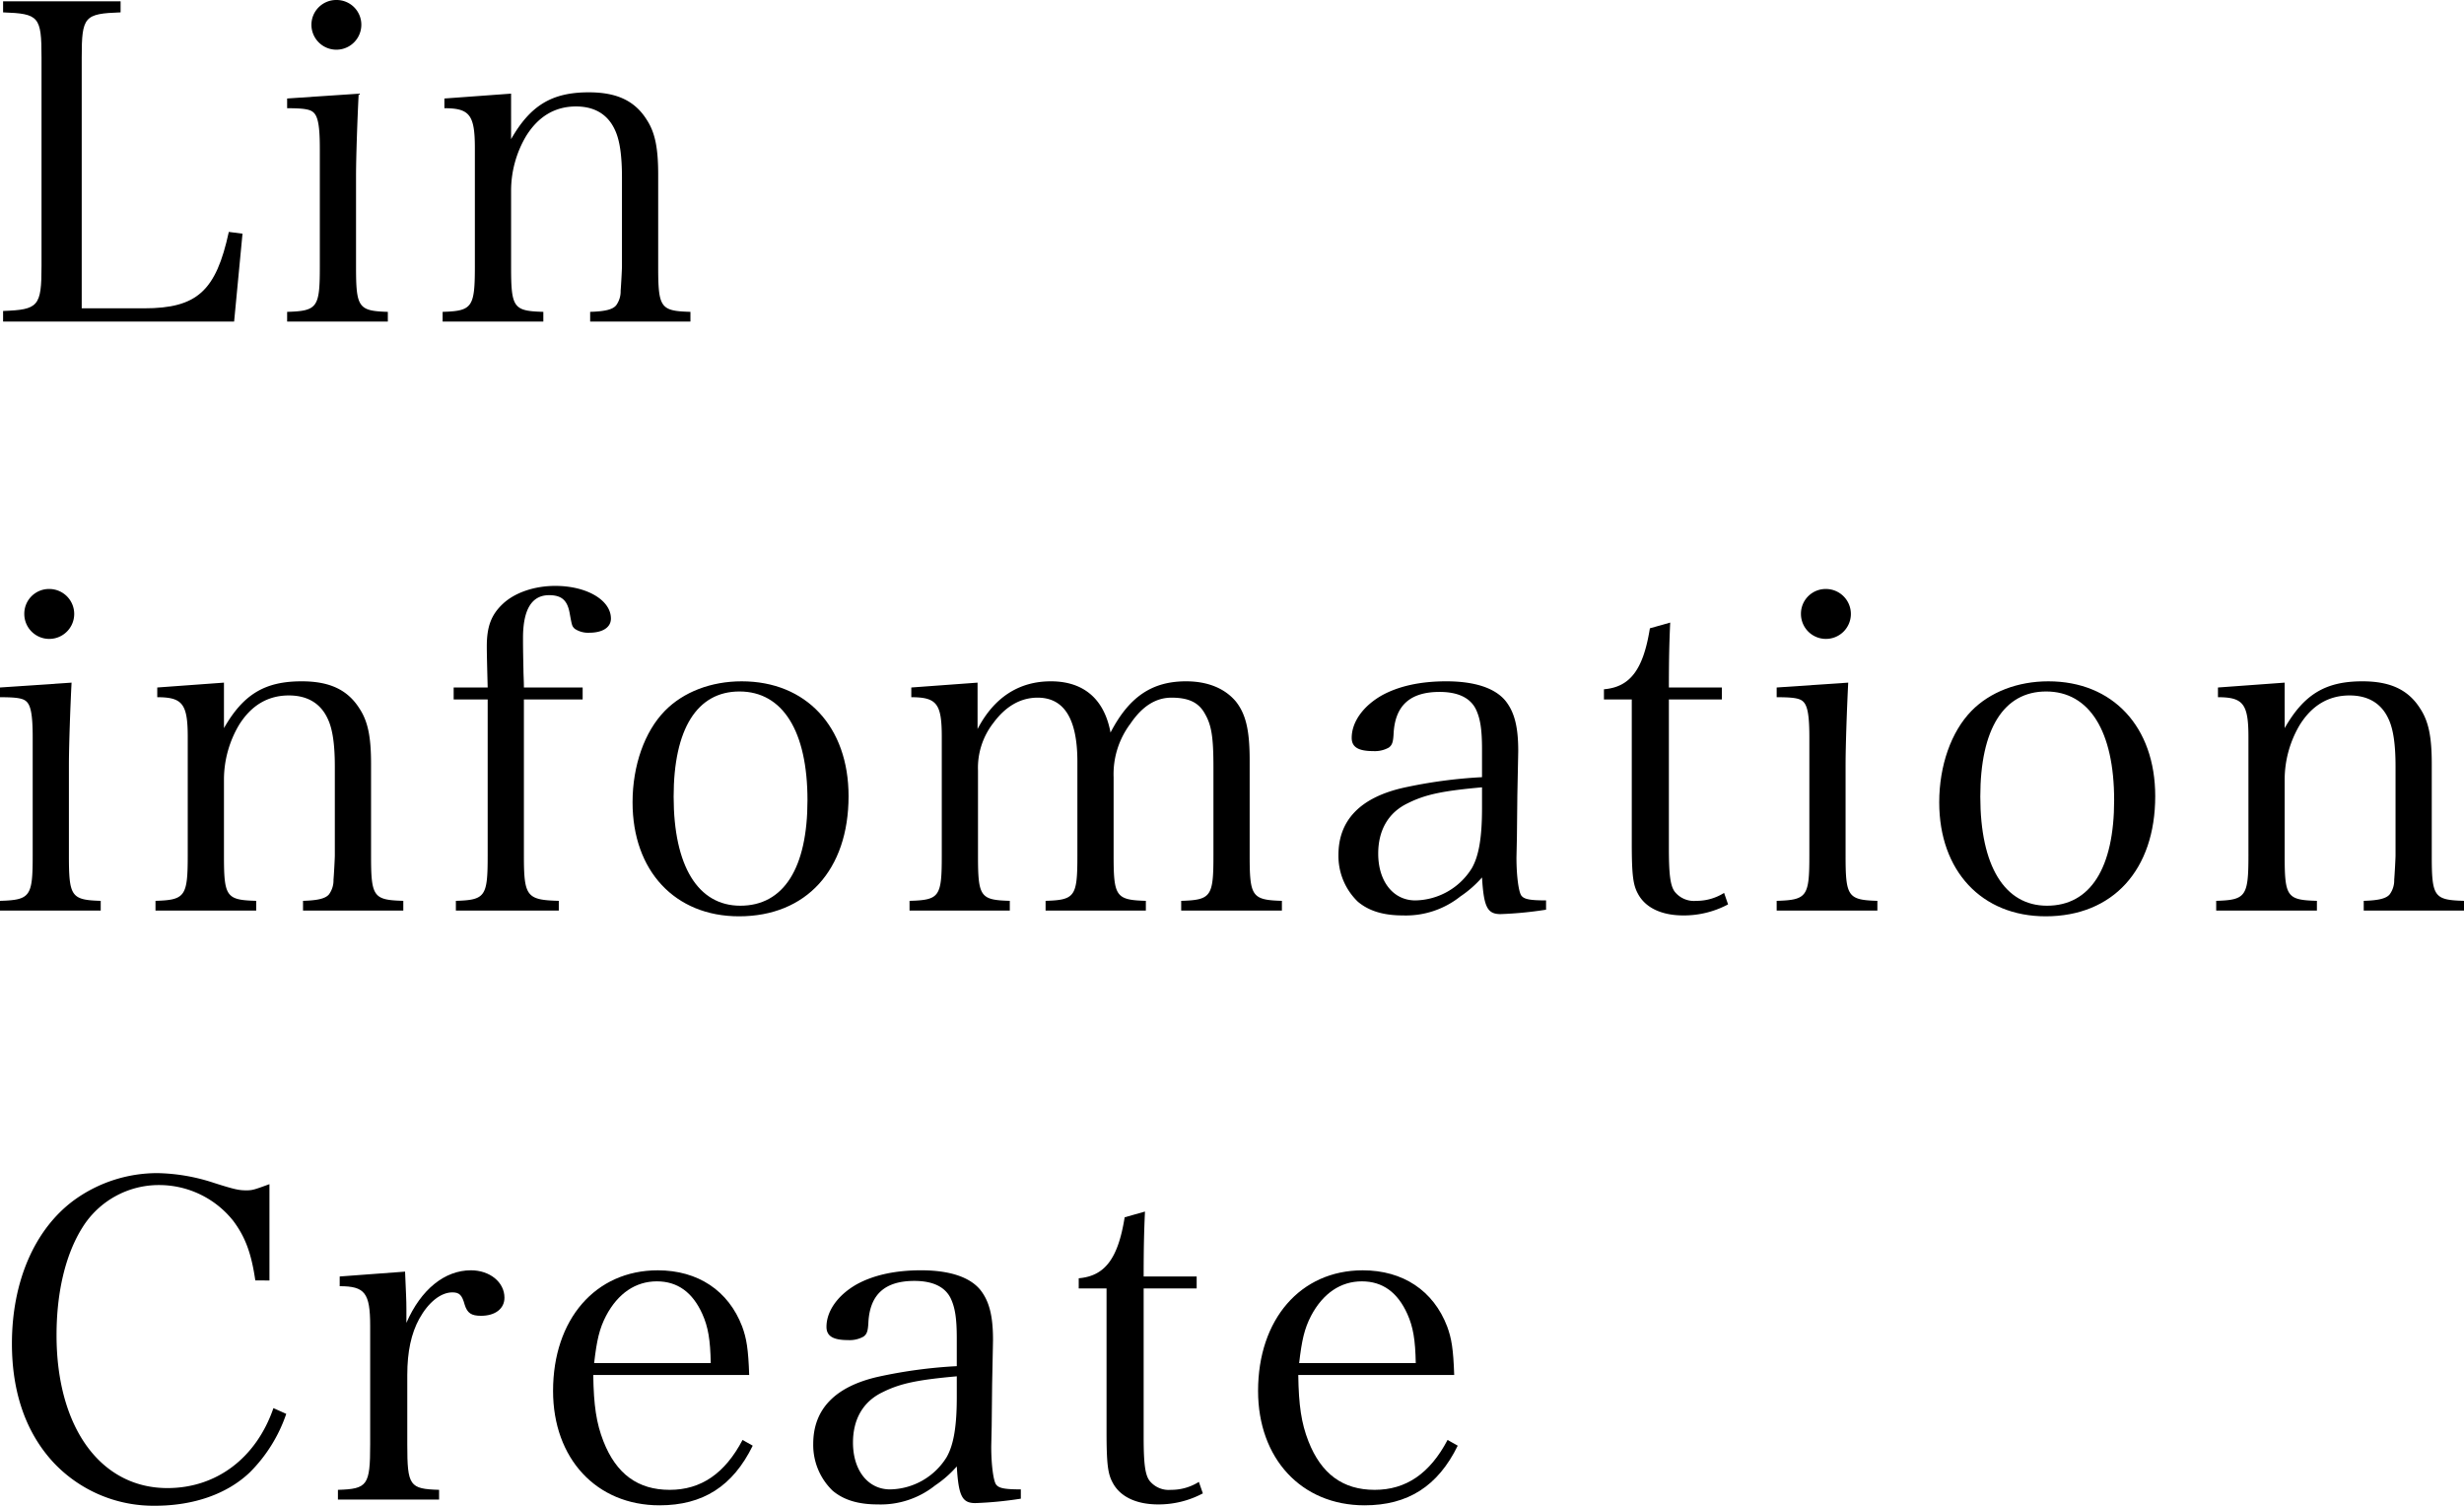 <svg xmlns="http://www.w3.org/2000/svg" width="502.013" height="306.777" viewBox="0 0 502.013 306.777">
  <g id="about_brand-story_origin_" data-name="about_brand-story_origin " transform="translate(-350 -1484)">
    <path id="パス_463492" data-name="パス 463492" d="M52.018,260.879c-.81-5.579-2.07-8.909-4.5-12.149a19.284,19.284,0,0,0-15.029-7.289A18.35,18.35,0,0,0,16.74,250.17c-3.42,5.489-5.22,13.14-5.22,21.869,0,18.809,9,31.139,22.589,31.139,9.99,0,18.089-6.12,21.6-16.29l2.61,1.171a30.834,30.834,0,0,1-7.38,11.879c-4.589,4.41-11.429,6.839-19.349,6.839a27.922,27.922,0,0,1-20.7-8.819c-5.58-6.03-8.46-14.22-8.46-24.209,0-12.6,4.59-23.309,12.69-29.249a28.853,28.853,0,0,1,17.009-5.49,38.694,38.694,0,0,1,11.43,1.98c4.23,1.35,5.129,1.53,6.659,1.53,1.26,0,1.71-.18,4.68-1.26v19.619Z" transform="translate(350 1484)"/>
    <path id="パス_463493" data-name="パス 463493" d="M82.529,259.079c.18,4.5.27,5.67.27,7.56v2.879c2.97-6.839,7.83-10.709,13.139-10.709,3.87,0,6.84,2.43,6.84,5.58,0,2.25-1.89,3.69-4.77,3.69-1.979,0-2.79-.54-3.33-2.25-.54-1.98-1.08-2.52-2.52-2.52-2.339,0-4.859,1.98-6.749,5.4-1.62,2.97-2.43,6.659-2.43,11.43v14.128c0,8.46.45,9.09,6.48,9.27v1.98H68.849v-1.98c6.03-.18,6.57-.9,6.57-9.27V270.148c0-6.749-1.08-8.1-6.209-8.1v-1.98Z" transform="translate(350 1484)"/>
    <path id="パス_463494" data-name="パス 463494" d="M120.869,280.139c.09,6.21.63,9.809,2.07,13.5,2.61,6.66,7.019,9.9,13.5,9.9,6.39,0,11.25-3.329,14.849-10.169l2.071,1.17c-4.05,8.279-10.17,12.15-18.989,12.15-12.87,0-21.69-9.541-21.69-23.31,0-14.579,8.64-24.568,21.329-24.568,8.19,0,14.4,4.139,17.19,11.429.9,2.43,1.259,4.59,1.44,9.9Zm23.939-2.43c-.09-4.771-.54-7.38-1.71-9.99-1.98-4.409-5.04-6.659-9.269-6.659-4.32,0-7.92,2.429-10.35,7.019-1.35,2.609-1.89,4.949-2.43,9.63Z" transform="translate(350 1484)"/>
    <path id="パス_463495" data-name="パス 463495" d="M207.985,305.338a76.333,76.333,0,0,1-9.269.9c-2.7,0-3.42-1.439-3.78-7.47a22.649,22.649,0,0,1-4.41,3.87,17.809,17.809,0,0,1-11.7,3.871c-3.96,0-6.93-.9-9.18-2.79a12.931,12.931,0,0,1-3.959-9.54c0-7.11,4.5-11.7,13.228-13.68a98.842,98.842,0,0,1,16.02-2.159v-5.67c0-4.14-.36-6.3-1.26-8.19-1.169-2.34-3.69-3.509-7.38-3.509-5.94,0-9,2.7-9.36,8.279-.089,1.889-.269,2.519-.989,3.059a5.8,5.8,0,0,1-3.15.72c-3.06,0-4.41-.809-4.41-2.7,0-3.24,2.34-6.481,6.12-8.64,3.42-1.89,7.829-2.88,13.139-2.88,5.76,0,9.9,1.35,12.06,3.96,1.8,2.25,2.61,5.22,2.61,10.169,0,.271,0,.271-.18,9.09l-.09,8.55-.09,4.14c0,3.78.45,7.019.99,7.74s1.619.989,5.039.989Zm-13.049-24.93c-8.01.72-11.52,1.44-15.12,3.24-3.959,1.89-6.029,5.489-6.029,10.26,0,5.67,3.06,9.539,7.56,9.539a13.813,13.813,0,0,0,11.519-6.569c1.44-2.521,2.07-6.3,2.07-12.24Z" transform="translate(350 1484)"/>
    <path id="パス_463496" data-name="パス 463496" d="M233.007,292.738c0,5.31.27,7.649,1.17,8.909a5.009,5.009,0,0,0,4.41,1.89,10.5,10.5,0,0,0,5.67-1.619l.81,2.34a19.159,19.159,0,0,1-9.09,2.25c-4.41,0-7.74-1.531-9.27-4.411-.99-1.8-1.26-3.78-1.26-10.439V262.5h-5.669v-2.07c5.31-.45,8.009-3.96,9.359-12.42l4.14-1.169c-.18,3.87-.27,7.29-.27,13.229h10.8v2.43h-10.8Z" transform="translate(350 1484)"/>
    <path id="パス_463497" data-name="パス 463497" d="M264.507,280.139c.09,6.21.63,9.809,2.07,13.5,2.61,6.66,7.019,9.9,13.5,9.9,6.39,0,11.25-3.329,14.849-10.169l2.071,1.17c-4.05,8.279-10.17,12.15-18.989,12.15-12.87,0-21.69-9.541-21.69-23.31,0-14.579,8.64-24.568,21.329-24.568,8.19,0,14.4,4.139,17.19,11.429.9,2.43,1.259,4.59,1.44,9.9Zm23.939-2.43c-.09-4.771-.54-7.38-1.71-9.99-1.98-4.409-5.04-6.659-9.269-6.659-4.32,0-7.92,2.429-10.35,7.019-1.35,2.609-1.89,4.949-2.43,9.63Z" transform="translate(350 1484)"/>
    <path id="パス_463498" data-name="パス 463498" d="M14.58,139.079c-.271,5.22-.541,13.05-.541,16.829v18.36c0,8.37.451,9.089,6.48,9.269v1.981H0v-1.981c6.21-.18,6.66-.9,6.66-9.269V150.239c0-4.5-.36-6.57-1.35-7.38-.72-.63-2.16-.81-5.31-.81v-1.98ZM10.08,120a5.085,5.085,0,1,1-5.13,5.04A5.032,5.032,0,0,1,10.08,120" transform="translate(350 1484)"/>
    <path id="パス_463499" data-name="パス 463499" d="M45.629,148.348c3.96-6.93,8.37-9.539,15.839-9.539,5.67,0,9.36,1.71,11.79,5.579,1.71,2.61,2.34,5.76,2.34,11.25v18.629c0,8.46.45,9.09,6.57,9.269v1.981H61.738v-1.981c2.97-.089,4.59-.449,5.31-1.349a4.837,4.837,0,0,0,.9-2.97c.09-.99.27-4.32.27-4.95V156.178c0-4.5-.45-7.649-1.44-9.72-1.44-3.149-4.14-4.769-7.92-4.769-4.229,0-7.649,1.979-10.169,6.029a21.879,21.879,0,0,0-3.06,10.98v15.569c0,8.46.45,9.09,6.57,9.269v1.981H31.68v-1.981c6.03-.179,6.57-.9,6.57-9.269V150.148c0-6.749-1.08-8.1-6.21-8.1v-1.979l13.589-.991Z" transform="translate(350 1484)"/>
    <path id="パス_463500" data-name="パス 463500" d="M106.739,174.267c0,8.37.54,9.09,7.11,9.27v1.98H92.88v-1.98c6.029-.18,6.479-.9,6.479-9.27V142.5h-6.93v-2.429h6.93c-.09-3.51-.18-6.75-.18-8.37,0-4.05.9-6.48,3.33-8.73s6.39-3.6,10.62-3.6c6.389,0,11.339,2.879,11.339,6.66,0,1.8-1.709,2.88-4.41,2.88a4.879,4.879,0,0,1-2.969-.811c-.54-.54-.54-.54-.99-2.97-.45-2.79-1.62-3.87-4.23-3.87-3.51,0-5.31,2.88-5.31,8.73,0,1.35,0,2.25.09,6.57,0,.9.09,2.069.09,3.51h11.97V142.5h-11.97Z" transform="translate(350 1484)"/>
    <path id="パス_463501" data-name="パス 463501" d="M135.447,144.839c3.781-3.87,9.45-6.03,15.66-6.03,13.139,0,21.779,9.27,21.779,23.4,0,15.029-8.64,24.479-22.319,24.479-13.049,0-21.689-9.269-21.689-23.219,0-7.469,2.43-14.4,6.569-18.629m15.39,39.688c8.82,0,13.679-7.649,13.679-21.509,0-14.04-5.039-22.139-13.859-22.139-8.64,0-13.409,7.65-13.409,21.419,0,14.129,4.949,22.229,13.589,22.229" transform="translate(350 1484)"/>
    <path id="パス_463502" data-name="パス 463502" d="M199.167,148.529c3.33-6.39,8.37-9.72,14.939-9.72,6.66,0,10.89,3.6,12.15,10.44,3.78-7.29,8.459-10.44,15.389-10.44,4.41,0,7.92,1.44,10.17,4.14,1.979,2.519,2.79,5.76,2.79,11.88v19.438c0,8.37.45,9.09,6.569,9.27v1.98H240.655v-1.98c6.12-.18,6.57-.9,6.57-9.27V156.358c0-6.029-.36-8.55-1.71-10.89-1.26-2.339-3.33-3.329-6.84-3.329-3.15,0-5.94,1.709-8.369,5.31a17.087,17.087,0,0,0-3.42,10.89v15.928c0,8.37.45,9.09,6.57,9.27v1.98h-20.43v-1.98c6.03-.18,6.48-.9,6.48-9.27V155.188c0-8.729-2.7-13.049-8.1-13.049-3.42,0-6.479,1.709-9,5.129a14.848,14.848,0,0,0-3.15,9.72v17.279c0,8.46.45,9.09,6.48,9.27v1.98H185.308v-1.98c6.119-.18,6.569-.81,6.569-9.27V150.148c0-6.749-.99-8.1-6.21-8.1v-1.98l13.5-.99Z" transform="translate(350 1484)"/>
    <path id="パス_463503" data-name="パス 463503" d="M314.994,185.338a76.334,76.334,0,0,1-9.269.9c-2.7,0-3.42-1.439-3.78-7.47a22.649,22.649,0,0,1-4.41,3.87,17.809,17.809,0,0,1-11.7,3.871c-3.96,0-6.93-.9-9.18-2.79a12.931,12.931,0,0,1-3.96-9.54c0-7.11,4.5-11.7,13.229-13.68a98.838,98.838,0,0,1,16.02-2.159v-5.67c0-4.14-.36-6.3-1.26-8.19-1.17-2.34-3.69-3.509-7.38-3.509-5.94,0-9,2.7-9.36,8.279-.089,1.889-.269,2.519-.989,3.059a5.8,5.8,0,0,1-3.15.72c-3.06,0-4.41-.809-4.41-2.7,0-3.24,2.34-6.481,6.12-8.64,3.42-1.89,7.829-2.88,13.139-2.88,5.76,0,9.9,1.35,12.06,3.96,1.8,2.25,2.61,5.22,2.61,10.169,0,.271,0,.271-.18,9.09l-.09,8.55-.09,4.14c0,3.78.45,7.019.99,7.74s1.619.989,5.039.989Zm-13.049-24.93c-8.01.72-11.52,1.44-15.12,3.24-3.959,1.89-6.029,5.489-6.029,10.26,0,5.67,3.06,9.539,7.56,9.539a13.813,13.813,0,0,0,11.519-6.569c1.44-2.521,2.07-6.3,2.07-12.24Z" transform="translate(350 1484)"/>
    <path id="パス_463504" data-name="パス 463504" d="M340.016,172.738c0,5.31.27,7.649,1.17,8.909a5.007,5.007,0,0,0,4.409,1.89,10.494,10.494,0,0,0,5.67-1.619l.81,2.34a19.156,19.156,0,0,1-9.09,2.25c-4.409,0-7.739-1.531-9.269-4.411-.99-1.8-1.26-3.78-1.26-10.439V142.5h-5.67v-2.07c5.31-.45,8.01-3.96,9.36-12.42l4.14-1.169c-.18,3.87-.27,7.29-.27,13.229h10.8v2.43h-10.8Z" transform="translate(350 1484)"/>
    <path id="パス_463505" data-name="パス 463505" d="M376.555,139.079c-.27,5.22-.539,13.05-.539,16.829v18.36c0,8.37.449,9.089,6.479,9.269v1.981H361.977v-1.981c6.209-.18,6.659-.9,6.659-9.269V150.239c0-4.5-.36-6.57-1.351-7.38-.718-.63-2.159-.81-5.308-.81v-1.98ZM372.056,120a5.085,5.085,0,1,1-5.13,5.04,5.032,5.032,0,0,1,5.13-5.04" transform="translate(350 1484)"/>
    <path id="パス_463506" data-name="パス 463506" d="M401.665,144.839c3.781-3.87,9.451-6.03,15.66-6.03,13.139,0,21.779,9.27,21.779,23.4,0,15.029-8.64,24.479-22.319,24.479-13.049,0-21.689-9.269-21.689-23.219,0-7.469,2.43-14.4,6.569-18.629m15.39,39.688c8.82,0,13.68-7.649,13.68-21.509,0-14.04-5.04-22.139-13.86-22.139-8.64,0-13.41,7.65-13.41,21.419,0,14.129,4.95,22.229,13.59,22.229" transform="translate(350 1484)"/>
    <path id="パス_463507" data-name="パス 463507" d="M465.475,148.348c3.959-6.93,8.369-9.539,15.839-9.539,5.67,0,9.36,1.71,11.79,5.579,1.709,2.61,2.34,5.76,2.34,11.25v18.629c0,8.46.449,9.09,6.569,9.269v1.981H481.584v-1.981c2.969-.089,4.59-.449,5.31-1.349a4.831,4.831,0,0,0,.9-2.97c.09-.99.271-4.32.271-4.95V156.178c0-4.5-.45-7.649-1.441-9.72-1.439-3.149-4.139-4.769-7.919-4.769-4.23,0-7.65,1.979-10.169,6.029a21.879,21.879,0,0,0-3.06,10.98v15.569c0,8.46.449,9.09,6.569,9.269v1.981H451.526v-1.981c6.029-.179,6.569-.9,6.569-9.269V150.148c0-6.749-1.08-8.1-6.21-8.1v-1.979l13.59-.991Z" transform="translate(350 1484)"/>
    <path id="パス_463508" data-name="パス 463508" d="M.63,63.357c7.2-.27,7.83-.9,7.83-9.18V11.7c0-8.369-.54-8.909-7.83-9.18V.27H24.569V2.519c-7.38.271-7.92.811-7.92,9.18V62.817H29.338c10.8,0,14.67-3.51,17.28-15.569l2.79.36L47.7,65.517H.63Z" transform="translate(350 1484)"/>
    <path id="パス_463509" data-name="パス 463509" d="M73.079,19.079c-.271,5.22-.541,13.05-.541,16.829v18.36c0,8.37.451,9.089,6.48,9.269v1.981H58.5V63.537c6.21-.18,6.66-.9,6.66-9.269V30.239c0-4.5-.36-6.57-1.35-7.38-.72-.63-2.16-.81-5.31-.81v-1.98ZM68.579,0a5.032,5.032,0,0,1,5.04,5.04,5.085,5.085,0,1,1-10.17,0A5.052,5.052,0,0,1,68.579,0" transform="translate(350 1484)"/>
    <path id="パス_463510" data-name="パス 463510" d="M104.129,28.348c3.96-6.93,8.37-9.539,15.839-9.539,5.67,0,9.36,1.71,11.79,5.579,1.71,2.61,2.34,5.76,2.34,11.25V54.267c0,8.46.45,9.09,6.57,9.269v1.981h-20.43V63.536c2.97-.089,4.59-.449,5.31-1.349a4.837,4.837,0,0,0,.9-2.97c.09-.99.27-4.32.27-4.95V36.178c0-4.5-.45-7.649-1.44-9.72-1.44-3.149-4.14-4.769-7.92-4.769-4.229,0-7.649,1.979-10.169,6.029a21.879,21.879,0,0,0-3.06,10.98V54.267c0,8.46.45,9.09,6.57,9.269v1.981H90.18V63.536c6.03-.179,6.57-.9,6.57-9.269V30.148c0-6.749-1.08-8.1-6.21-8.1V20.069l13.589-.991Z" transform="translate(350 1484)"/>
  </g>
</svg>
